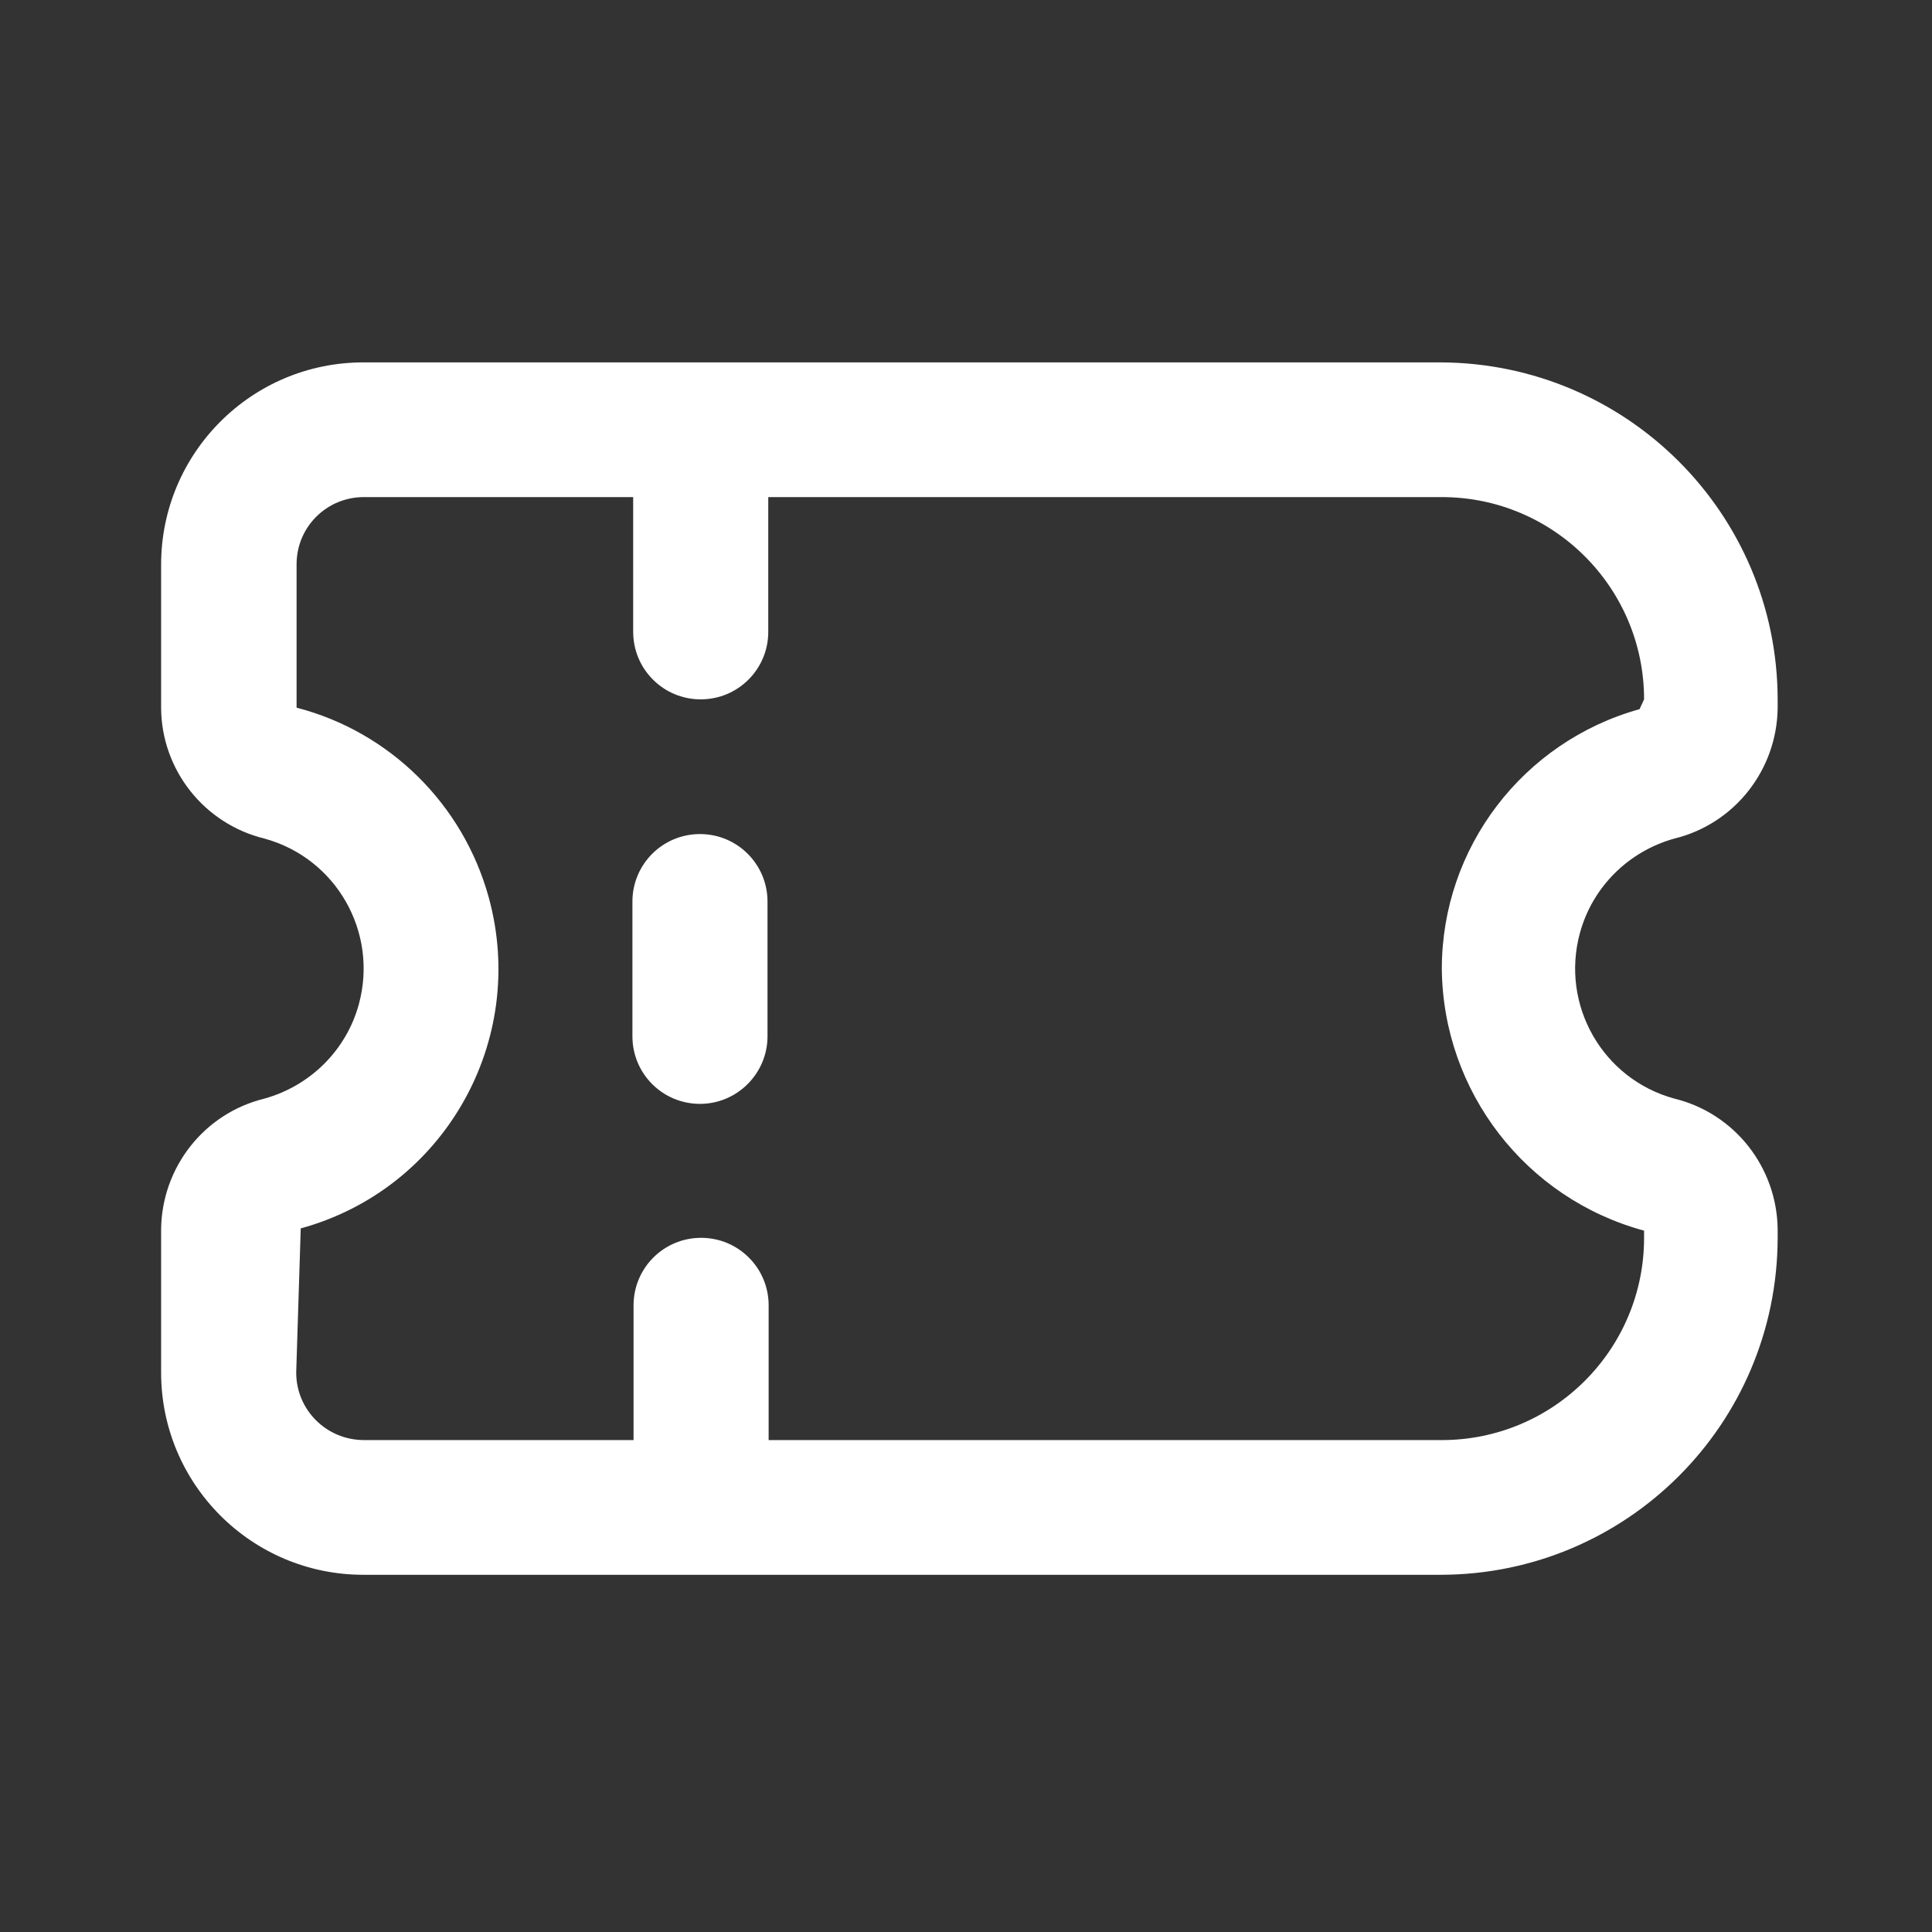 <?xml version="1.0" encoding="utf-8"?>
<!-- Generator: Adobe Illustrator 27.0.1, SVG Export Plug-In . SVG Version: 6.00 Build 0)  -->
<svg version="1.1" id="Layer_1" xmlns="http://www.w3.org/2000/svg" xmlns:xlink="http://www.w3.org/1999/xlink" x="0px" y="0px"
	 viewBox="0 0 512 512" style="enable-background:new 0 0 512 512;" xml:space="preserve">
<rect x="0" y="0" width="512" height="512" fill="#333333" stroke="none"/>
<style type="text/css">
	.st0{fill:#FFFFFF;}
</style>
<g id="Grupo_30" transform="translate(860.898 253.436) rotate(90)">
	<path id="Trazado_253-2" class="st0" d="M74.6,389.8h-2.3c-16.4,0.2-30.7,11.4-34.6,27.4c-5.2,19-24.8,30.2-43.9,25
		c-12.1-3.3-21.6-12.8-25-25c-3.9-16-18.2-27.2-34.6-27.4h-2.3c-49.2,0.1-89.1,39.9-89.3,89.3v285.5c0,29.6,24,53.6,53.6,53.6l0,0
		h38c16.4-0.1,30.7-11.4,34.6-27.4c5.2-19,24.8-30.2,43.9-25c12.1,3.3,21.6,12.8,25,25c3.9,16,18.2,27.2,34.6,27.4h38
		c29.6,0,53.6-24,53.6-53.6V479C163.8,429.8,124,389.9,74.6,389.8 M110.3,782.4l-38.2-1.2c-10.4-38-49.7-60.3-87.8-49.8
		c-24.6,6.8-43.8,26.2-50.2,50.9h-38c-9.9,0-17.8-8-17.8-17.8v-71.4H-86c9.9,0,17.9-8,17.9-17.9s-8-17.9-17.9-17.9l0,0h-35.7V478.8
		c0-29.6,24-53.6,53.6-53.6l0,0l2.6,1.2c8.6,30.9,36.7,52.4,68.8,52.4c32.5-0.3,60.9-22.2,69.4-53.6h1.9c29.6,0,53.6,24,53.6,53.6
		v178.4H92.5c-9.9,0-17.9,8-17.9,17.9s8,17.9,17.9,17.9h35.7v71.4C128.2,774.4,120.2,782.4,110.3,782.4"/>
	<path id="Trazado_254-2" class="st0" d="M21.2,657.5h-35.7c-9.9,0-17.9,8-17.9,17.9s8,17.9,17.9,17.9h35.7c9.9,0,17.9-8,17.9-17.9
		S31,657.5,21.2,657.5L21.2,657.5"/>
</g>
</svg>
